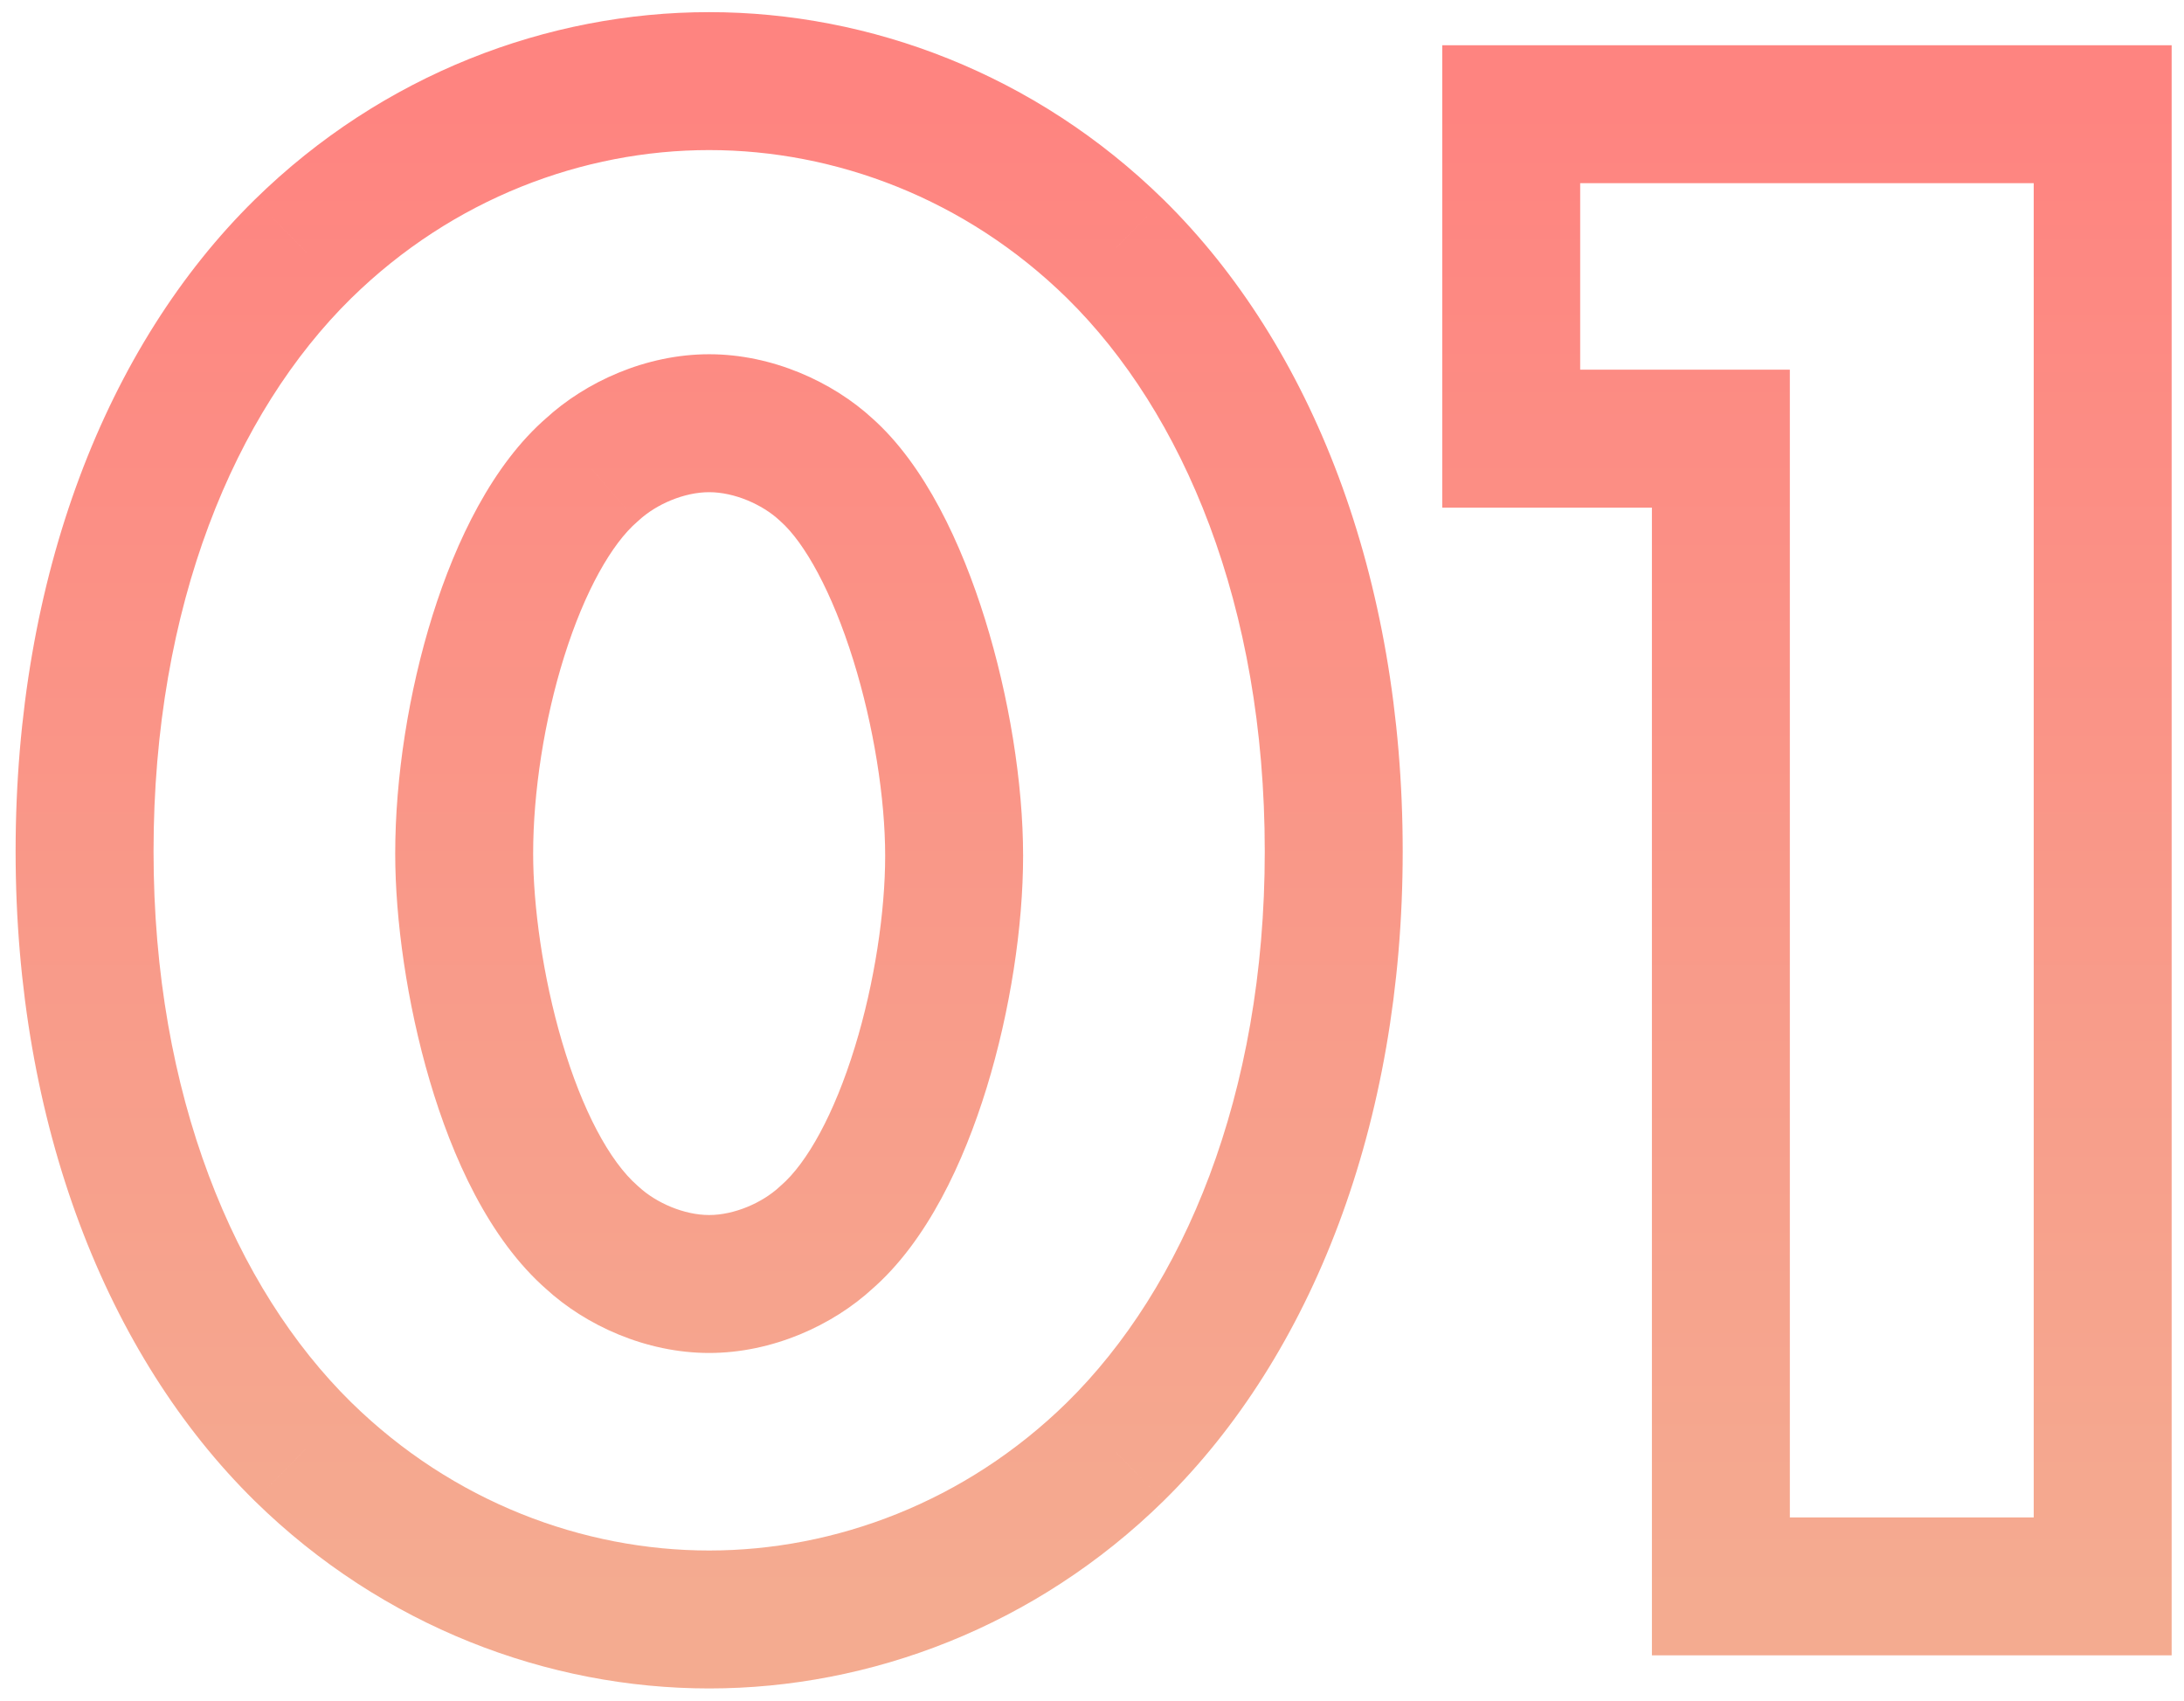 <svg width="95" height="74" viewBox="0 0 95 74" fill="none" xmlns="http://www.w3.org/2000/svg">
<g opacity="0.5">
<mask id="path-1-outside-1_2073_1265" maskUnits="userSpaceOnUse" x="0" y="0" width="95" height="74" fill="black">
<rect fill="white" width="95" height="74"/>
<path d="M30.847 18.408C28.927 18.408 27.007 19.272 25.759 20.424C22.303 23.4 20.191 31.176 20.191 37.128C20.191 42.216 22.015 50.568 25.759 53.832C27.007 54.984 28.927 55.848 30.847 55.848C32.767 55.848 34.687 54.984 35.935 53.832C39.487 50.76 41.503 42.696 41.503 37.224C41.503 31.56 39.295 23.4 35.935 20.424C34.687 19.272 32.767 18.408 30.847 18.408ZM58.015 37.032C58.015 48.264 54.271 57.48 48.511 63.144C43.519 68.04 37.087 70.44 30.847 70.44C24.607 70.44 18.175 68.04 13.183 63.144C7.423 57.48 3.679 48.264 3.679 37.032C3.679 25.704 7.423 16.488 13.183 10.824C18.175 5.928 24.607 3.528 30.847 3.528C37.087 3.528 43.519 5.928 48.511 10.824C54.271 16.488 58.015 25.704 58.015 37.032ZM74.855 69V19.08H65.735V4.968H91.463V69H74.855Z"/>
</mask>
<path d="M25.759 20.424L27.716 22.697L27.756 22.663L27.794 22.628L25.759 20.424ZM25.759 53.832L27.794 51.628L27.762 51.599L27.73 51.571L25.759 53.832ZM35.935 53.832L33.972 51.563L33.936 51.595L33.9 51.628L35.935 53.832ZM35.935 20.424L33.9 22.628L33.923 22.649L33.946 22.67L35.935 20.424ZM48.511 63.144L50.611 65.286L50.614 65.283L48.511 63.144ZM13.183 63.144L11.079 65.283L11.082 65.286L13.183 63.144ZM13.183 10.824L11.082 8.682L11.079 8.685L13.183 10.824ZM48.511 10.824L50.614 8.685L50.611 8.682L48.511 10.824ZM30.847 15.408C28.1 15.408 25.471 16.607 23.724 18.22L27.794 22.628C28.543 21.937 29.753 21.408 30.847 21.408V15.408ZM23.801 18.151C21.437 20.186 19.834 23.52 18.816 26.762C17.769 30.101 17.191 33.835 17.191 37.128H23.191C23.191 34.469 23.669 31.339 24.541 28.558C25.444 25.68 26.625 23.638 27.716 22.697L23.801 18.151ZM17.191 37.128C17.191 39.974 17.692 43.619 18.694 47.013C19.665 50.305 21.258 53.888 23.788 56.093L27.73 51.571C26.515 50.512 25.325 48.287 24.448 45.315C23.601 42.445 23.191 39.37 23.191 37.128H17.191ZM23.724 56.036C25.471 57.649 28.1 58.848 30.847 58.848V52.848C29.753 52.848 28.543 52.319 27.794 51.628L23.724 56.036ZM30.847 58.848C33.593 58.848 36.223 57.649 37.97 56.036L33.9 51.628C33.151 52.319 31.94 52.848 30.847 52.848V58.848ZM37.897 56.101C40.321 54.005 41.92 50.558 42.919 47.309C43.948 43.96 44.503 40.279 44.503 37.224H38.503C38.503 39.641 38.05 42.728 37.183 45.547C36.286 48.466 35.101 50.587 33.972 51.563L37.897 56.101ZM44.503 37.224C44.503 34.054 43.894 30.297 42.843 26.924C41.827 23.66 40.234 20.224 37.924 18.178L33.946 22.67C34.996 23.6 36.187 25.732 37.115 28.708C38.008 31.575 38.503 34.73 38.503 37.224H44.503ZM37.97 18.22C36.223 16.607 33.593 15.408 30.847 15.408V21.408C31.94 21.408 33.151 21.937 33.9 22.628L37.97 18.22ZM55.015 37.032C55.015 47.633 51.481 56.016 46.407 61.005L50.614 65.283C57.06 58.944 61.015 48.895 61.015 37.032H55.015ZM46.41 61.002C41.995 65.332 36.324 67.44 30.847 67.44V73.44C37.849 73.44 45.042 70.748 50.611 65.286L46.41 61.002ZM30.847 67.44C25.369 67.44 19.698 65.332 15.284 61.002L11.082 65.286C16.651 70.748 23.844 73.44 30.847 73.44V67.44ZM15.286 61.005C10.212 56.016 6.679 47.633 6.679 37.032H0.679C0.679 48.895 4.633 58.944 11.079 65.283L15.286 61.005ZM6.679 37.032C6.679 26.331 10.215 17.95 15.286 12.963L11.079 8.685C4.631 15.026 0.679 25.077 0.679 37.032H6.679ZM15.284 12.966C19.698 8.636 25.369 6.528 30.847 6.528V0.528C23.844 0.528 16.651 3.22 11.082 8.682L15.284 12.966ZM30.847 6.528C36.324 6.528 41.995 8.636 46.41 12.966L50.611 8.682C45.042 3.22 37.849 0.528 30.847 0.528V6.528ZM46.407 12.963C51.479 17.95 55.015 26.331 55.015 37.032H61.015C61.015 25.077 57.063 15.026 50.614 8.685L46.407 12.963ZM74.855 69H71.855V72H74.855V69ZM74.855 19.08H77.855V16.08H74.855V19.08ZM65.735 19.08H62.735V22.08H65.735V19.08ZM65.735 4.968V1.968H62.735V4.968H65.735ZM91.463 4.968H94.463V1.968H91.463V4.968ZM91.463 69V72H94.463V69H91.463ZM77.855 69V19.08H71.855V69H77.855ZM74.855 16.08H65.735V22.08H74.855V16.08ZM68.735 19.08V4.968H62.735V19.08H68.735ZM65.735 7.968H91.463V1.968H65.735V7.968ZM88.463 4.968V69H94.463V4.968H88.463ZM91.463 66H74.855V72H91.463V66Z" fill="url(#paint0_linear_2073_1265)" mask="url(#path-1-outside-1_2073_1265)"/>
</g>
<defs>
<linearGradient id="paint0_linear_2073_1265" x1="56" y1="5" x2="56" y2="69" gradientUnits="userSpaceOnUse">
<stop stop-color="#FE0A02"/>
<stop offset="1" stop-color="#EA5722"/>
</linearGradient>
</defs>
</svg>

